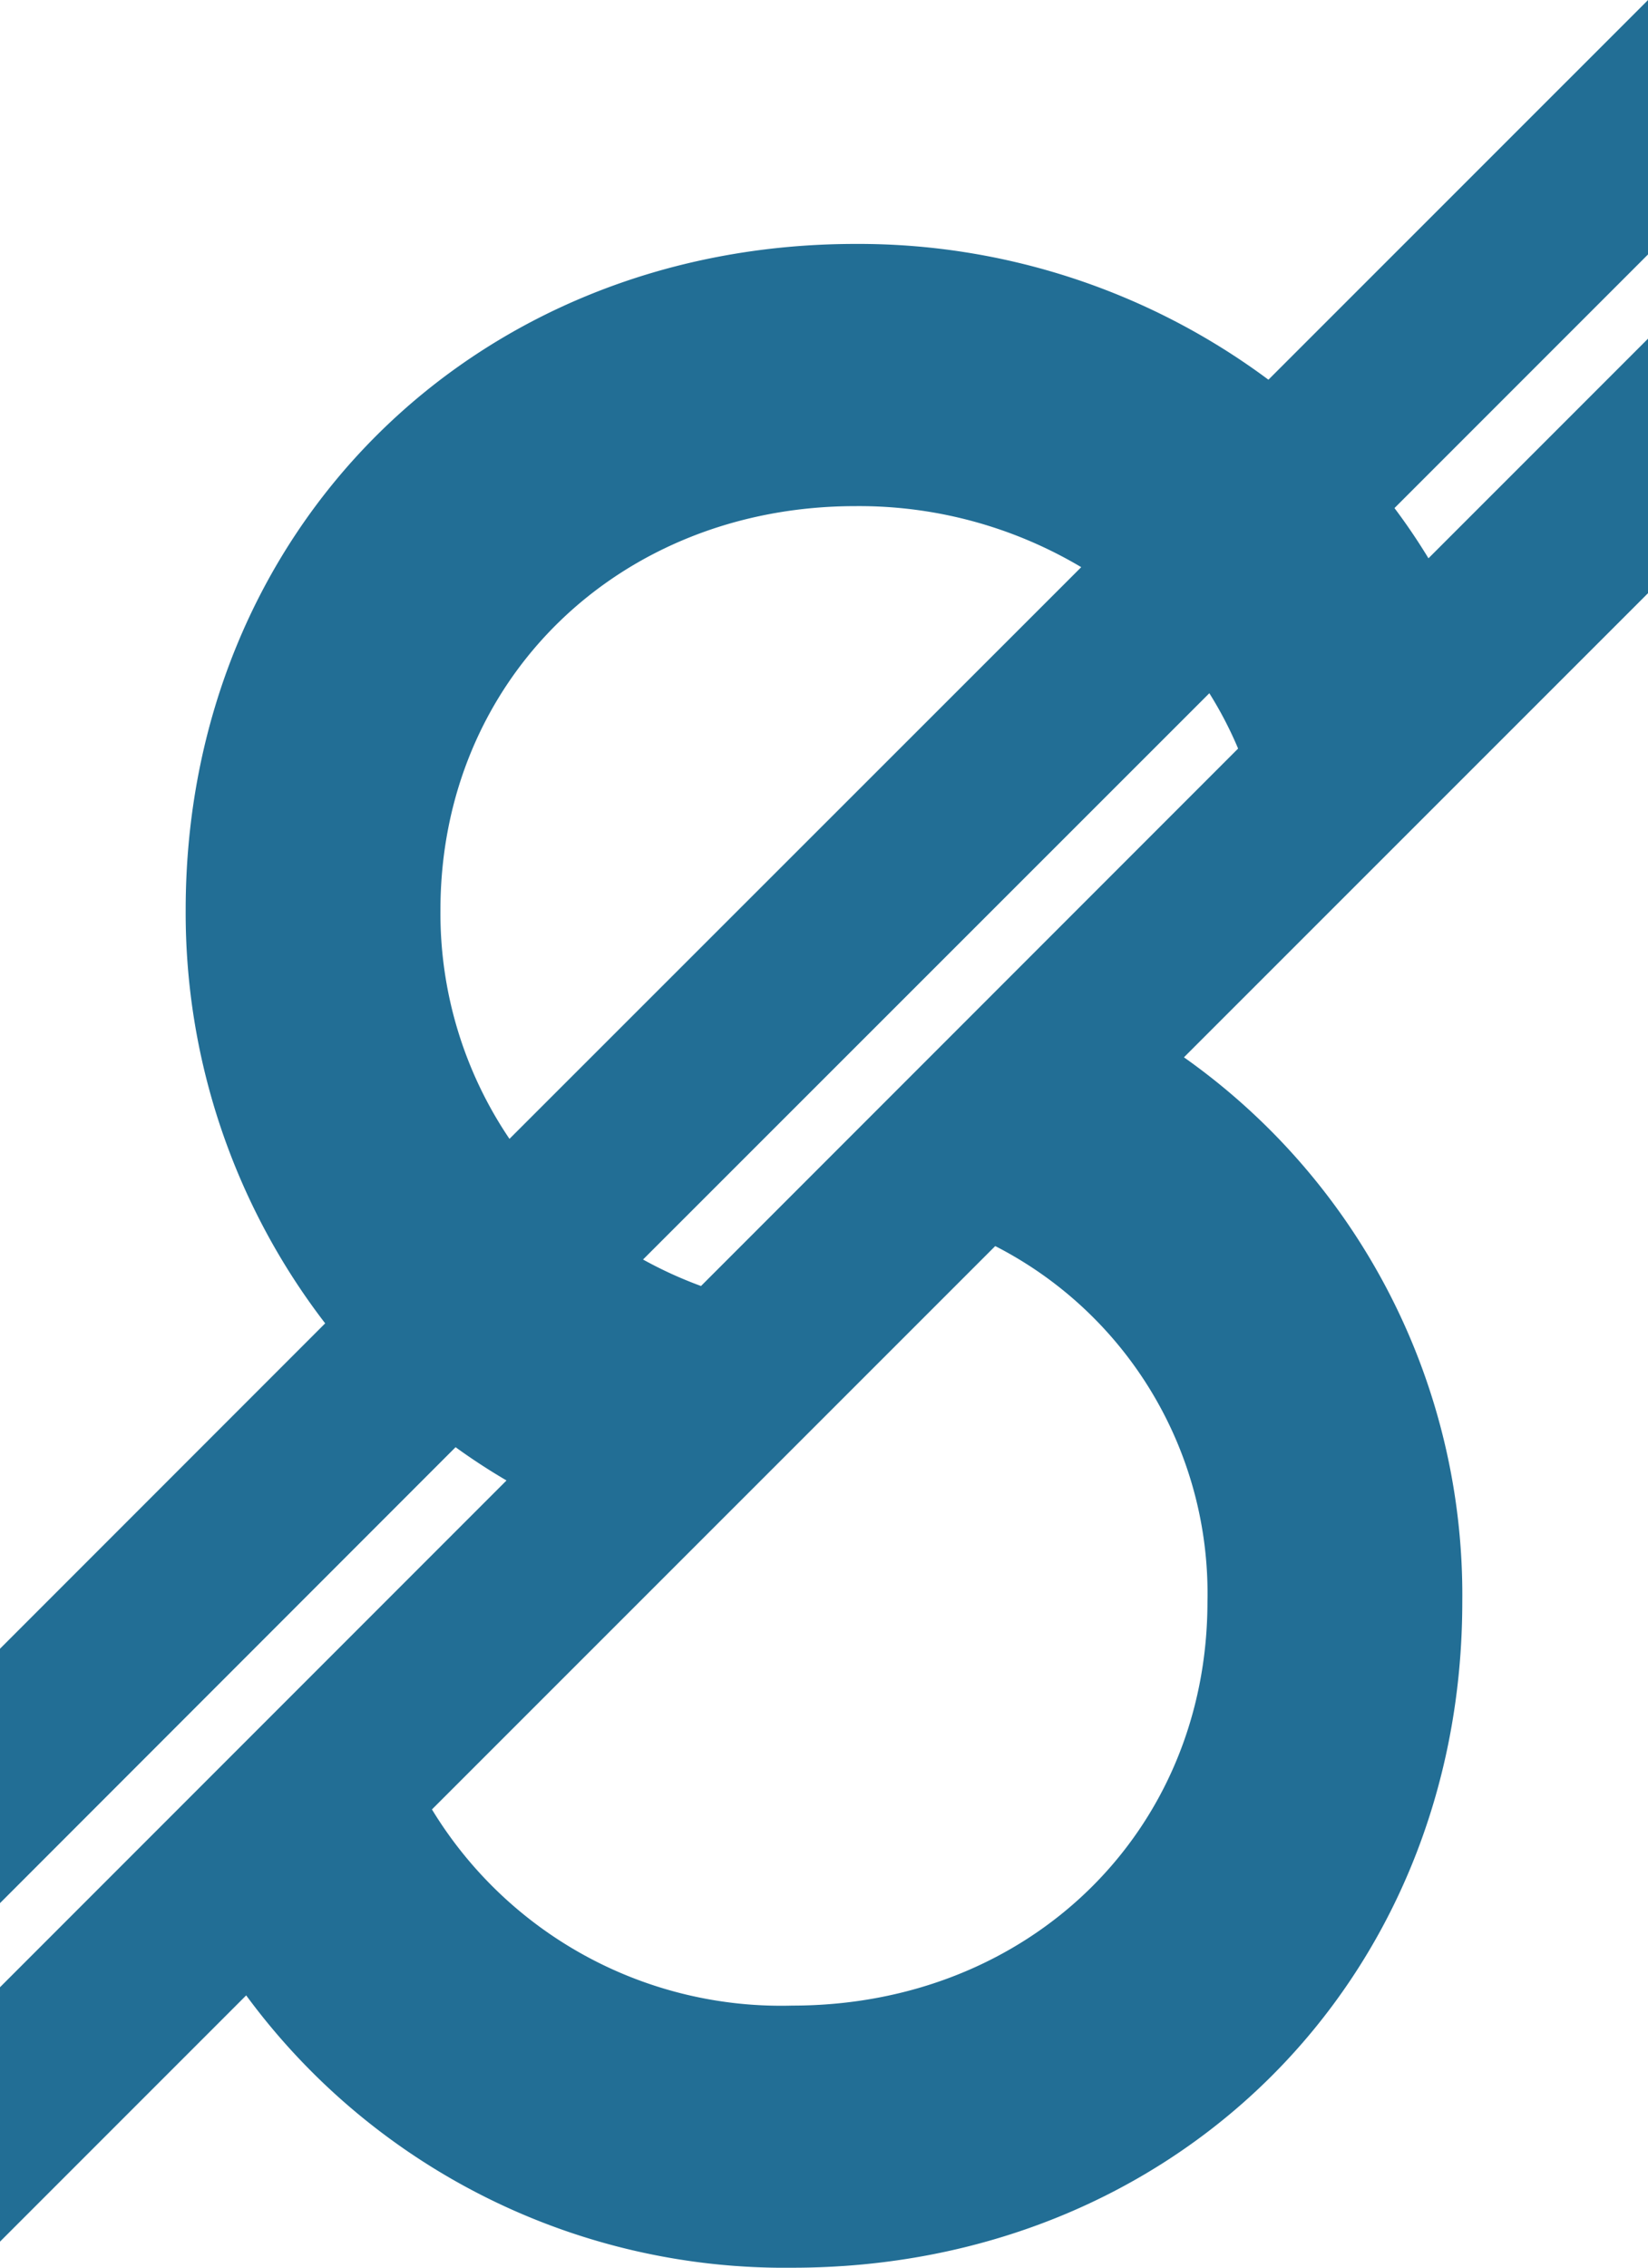 <svg xmlns="http://www.w3.org/2000/svg" width="48.922" height="67.289" viewBox="0 0 48.922 67.289">
  <g id="Group_48369" data-name="Group 48369" transform="translate(-66.497)">
    <g id="Group_48289" data-name="Group 48289">
      <path id="Path_59580" data-name="Path 59580" d="M159.1,53.689,175.82,36.974a11.576,11.576,0,0,1,6.3,10.553c0,6.831-5.3,11.984-12.322,11.984a12.131,12.131,0,0,1-10.7-5.822m6.265-16.314L182.176,20.57a11.434,11.434,0,0,1,.854,1.642L167.086,38.159a12.3,12.3,0,0,1-1.716-.783M159.351,27c0-6.831,5.3-11.982,12.322-11.982a12.905,12.905,0,0,1,6.7,1.811L161.4,33.793A11.935,11.935,0,0,1,159.351,27M183.93,11.267a20.381,20.381,0,0,0-12.257-4.029c-11.335,0-19.885,8.5-19.885,19.761a19.965,19.965,0,0,0,4.141,12.268l-9.653,9.655v7.549L159.8,42.942q.735.532,1.512.987l-15.039,15.04v7.549l7.311-7.31A19.838,19.838,0,0,0,169.8,67.289c11.336,0,19.885-8.5,19.885-19.761a19.521,19.521,0,0,0-8.263-16.155L195.2,17.6V10.048l-6.519,6.518c-.31-.509-.646-1.008-1.009-1.49L195.2,7.549V0Z" transform="translate(-79.779)" fill="#226e95"/>
    </g>
  </g>
</svg>
